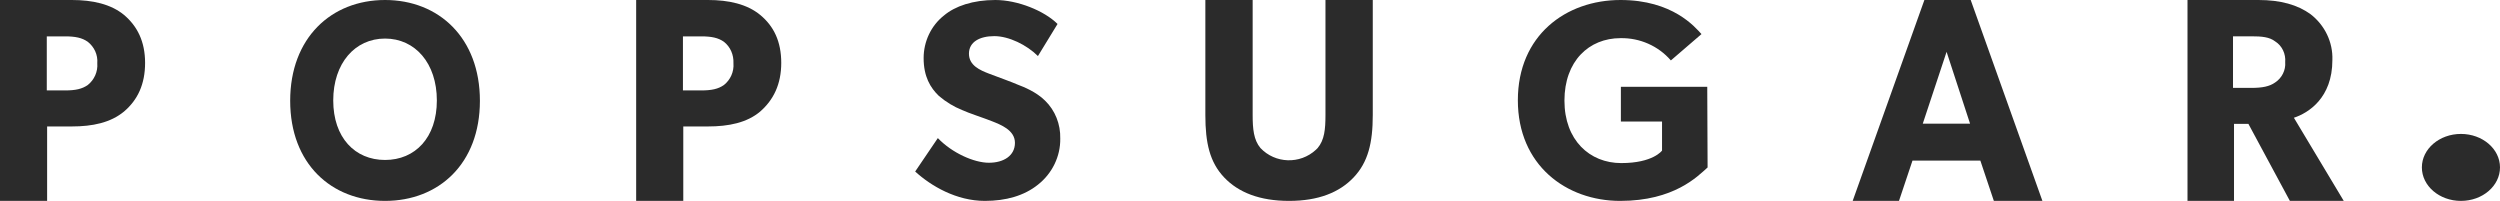 <svg xmlns="http://www.w3.org/2000/svg" fill="none" viewBox="0 0 224 18" height="18" width="224">
<path fill="#2B2B2B" d="M11.117 9.99C9.902 10.995 8.292 11.33 6.439 11.33H4.222V18H0V0H6.439C8.292 0 9.932 0.365 11.117 1.34C12.301 2.345 13 3.716 13 5.635C13 7.553 12.332 8.954 11.117 9.99ZM7.867 3.746C7.35 3.381 6.743 3.259 5.832 3.259H4.192V8.102H5.832C6.743 8.102 7.35 7.98 7.867 7.614C8.444 7.157 8.778 6.426 8.717 5.665C8.778 4.904 8.444 4.203 7.867 3.746Z"></path>
<path fill="#2B2B2B" d="M34.5 0C29.684 0 26 3.394 26 9.03C26 14.667 29.684 18 34.5 18C39.316 18 43 14.667 43 9.03C43 3.394 39.316 0 34.5 0ZM34.5 14.333C31.802 14.333 29.858 12.333 29.858 9C29.858 5.667 31.802 3.455 34.5 3.455C37.198 3.455 39.142 5.667 39.142 9C39.142 12.333 37.198 14.333 34.5 14.333Z"></path>
<path fill="#2B2B2B" d="M68.117 9.99C66.932 10.995 65.292 11.33 63.439 11.33H61.222V18H57V0H63.439C65.292 0 66.932 0.365 68.117 1.34C69.332 2.345 70 3.716 70 5.635C70 7.553 69.301 8.954 68.117 9.99ZM64.867 3.746C64.35 3.381 63.743 3.259 62.832 3.259H61.192V8.102H62.832C63.743 8.102 64.35 7.98 64.867 7.614C65.444 7.157 65.778 6.426 65.717 5.665C65.748 4.904 65.444 4.203 64.867 3.746Z"></path>
<path fill="#2B2B2B" d="M92.999 16.548C91.757 17.546 90.12 18 88.242 18C85.697 18 83.424 16.669 82 15.368L84.03 12.373C85.303 13.704 87.272 14.582 88.605 14.582C89.939 14.582 90.939 13.946 90.939 12.797C90.939 11.647 89.636 11.163 88.878 10.861C88.121 10.558 86.787 10.134 86.212 9.862C85.454 9.56 84.757 9.136 84.121 8.592C83.364 7.866 82.757 6.867 82.757 5.203C82.757 3.721 83.424 2.299 84.576 1.392C85.575 0.545 87.181 0 89.181 0C91.181 0 93.575 0.968 94.756 2.148L92.999 5.022C91.999 4.024 90.393 3.237 89.09 3.237C87.787 3.237 86.818 3.751 86.818 4.81C86.818 5.869 87.818 6.292 88.605 6.595C89.393 6.897 90.666 7.351 91.211 7.593C91.696 7.775 92.847 8.229 93.635 9.015C94.544 9.892 95.029 11.133 94.999 12.403C95.029 14.007 94.272 15.55 92.999 16.548Z"></path>
<path fill="#2B2B2B" d="M123 10.312C123 12.814 122.573 14.533 121.293 15.889C120.012 17.246 118.122 18 115.5 18C112.878 18 110.957 17.246 109.677 15.889C108.396 14.533 108 12.814 108 10.312V0H112.238V10.312C112.238 11.548 112.329 12.543 112.939 13.266C114.25 14.653 116.476 14.744 117.909 13.417C117.97 13.357 118.03 13.296 118.061 13.266C118.671 12.543 118.762 11.578 118.762 10.312V0H123V10.312Z"></path>
<path fill="#2B2B2B" d="M153 15.005C152.116 15.792 150.014 18 145.17 18C140.326 18 136 14.793 136 8.985C136 3.176 140.296 0 145.201 0C149.862 0 151.873 2.42 152.452 3.055L149.71 5.415C148.582 4.114 146.937 3.388 145.201 3.418C142.367 3.418 140.174 5.476 140.174 9.015C140.174 12.555 142.428 14.612 145.262 14.612C148.125 14.612 148.918 13.492 148.918 13.492V10.891H145.231V7.775H152.97L153 15.005Z"></path>
<path fill="#2B2B2B" d="M183 18H178.649L177.439 14.388H171.359L170.149 18H166L172.425 0H176.575L183 18ZM176.517 11.079L174.414 4.644L172.281 11.079H176.517Z"></path>
<path fill="#2B2B2B" d="M210 18H205.173L201.456 11.098H200.167V18H196V0H202.355C204.334 0 205.863 0.426 207.032 1.277C208.291 2.25 209.041 3.77 208.981 5.382C208.981 8.787 206.822 10.125 205.533 10.551L210 18ZM203.854 3.709C203.345 3.314 202.655 3.253 201.726 3.253H200.077V7.875H201.726C202.685 7.875 203.345 7.753 203.854 7.389C204.454 6.993 204.814 6.294 204.754 5.564C204.814 4.834 204.484 4.105 203.854 3.709Z"></path>
<path fill="#2B2B2B" d="M220.5 18C222.433 18 224 16.657 224 15C224 13.343 222.433 12 220.5 12C218.567 12 217 13.343 217 15C217 16.657 218.567 18 220.5 18Z"></path>
</svg>
